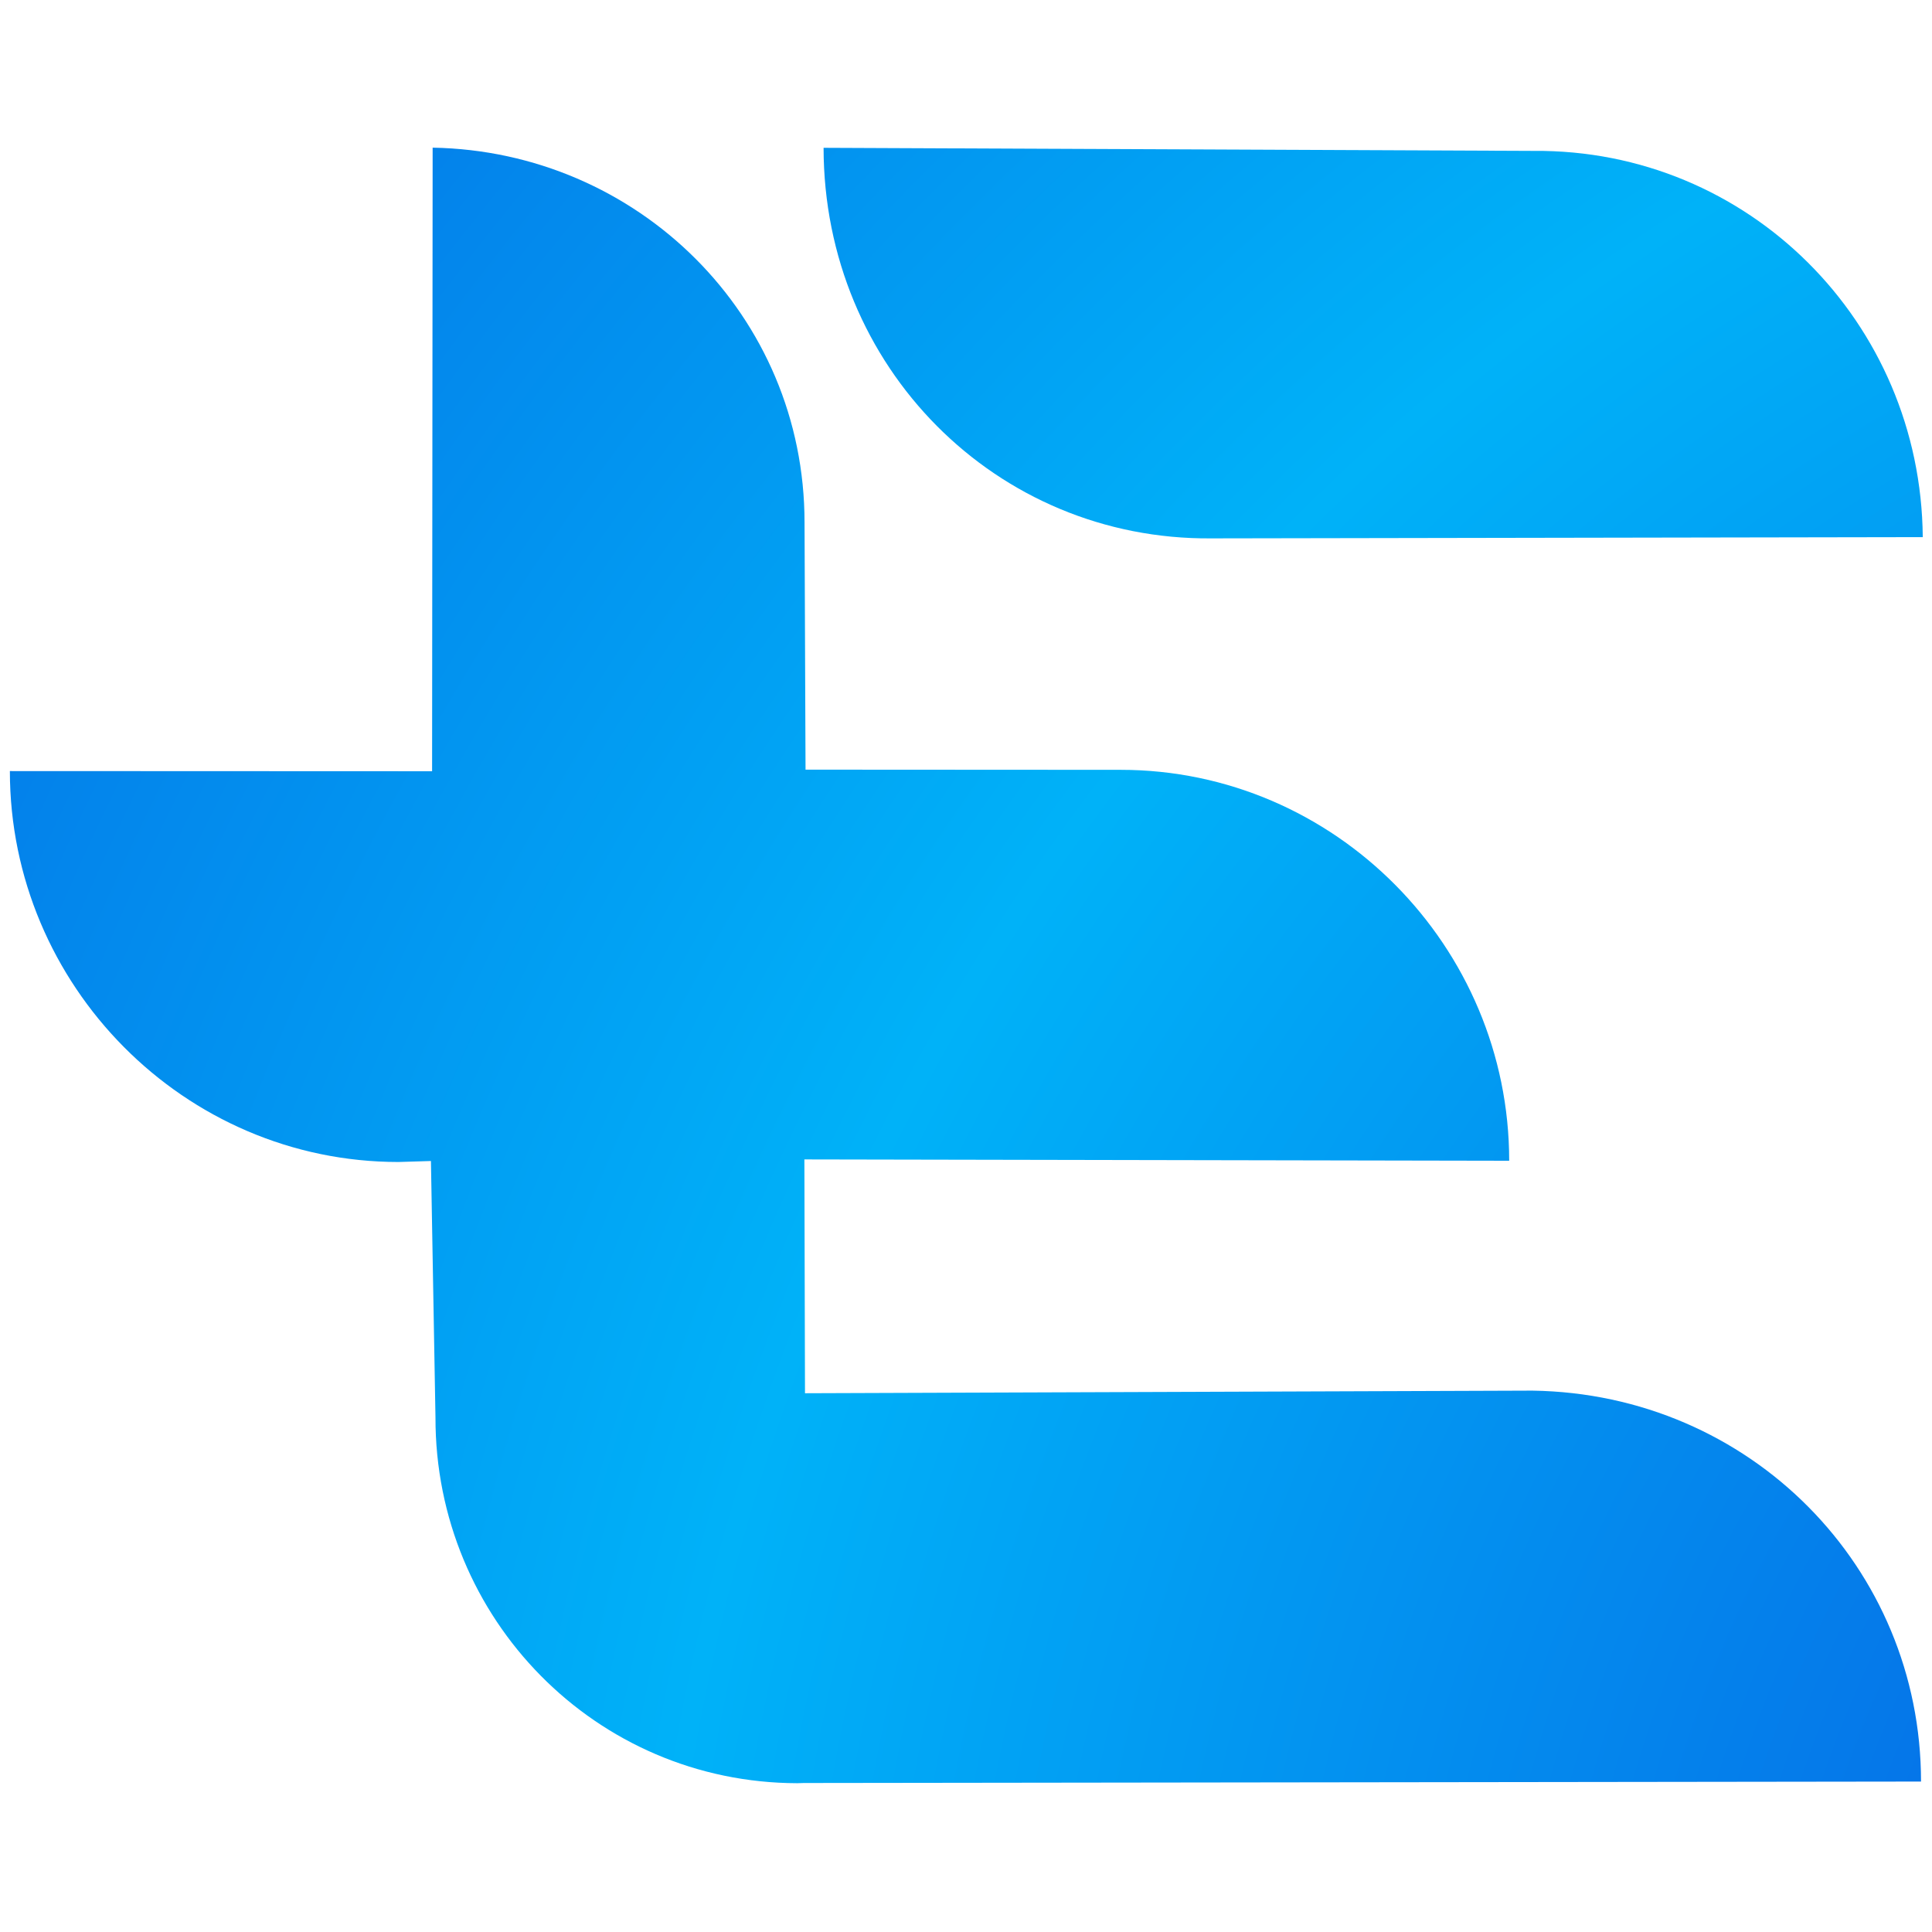 <?xml version="1.0" encoding="UTF-8" standalone="no"?>
<!DOCTYPE svg PUBLIC "-//W3C//DTD SVG 1.1//EN" "http://www.w3.org/Graphics/SVG/1.1/DTD/svg11.dtd">
<svg width="100%" height="100%" viewBox="0 0 1080 1080" version="1.1" xmlns="http://www.w3.org/2000/svg" xmlns:xlink="http://www.w3.org/1999/xlink" xml:space="preserve" xmlns:serif="http://www.serif.com/" style="fill-rule:evenodd;clip-rule:evenodd;stroke-linejoin:round;stroke-miterlimit:2;">
    <g transform="matrix(1868.94,1758.77,1758.77,-1868.94,1073.04,1805.65)">
        <path d="M-0.603,0.168l-0.067,-0.063c0.032,-0.034 0.086,-0.036 0.12,-0.004l0.005,0.005l0.039,-0.04c0.03,-0.032 0.08,-0.034 0.112,-0.004l0.001,0.001l0,0c0,0 0.177,0.167 0.177,0.167c-0.032,0.034 -0.085,0.036 -0.12,0.004l-0.115,-0.109l-0.035,0.037l0.112,0.105c-0.032,0.034 -0.086,0.036 -0.12,0.004l-0.05,-0.047l-0.037,0.039c-0.031,0.033 -0.082,0.034 -0.115,0.004l0.093,-0.099Z" style="fill:url(#_Radial1);fill-rule:nonzero;"/>
    </g>
    <g transform="matrix(-856.799,2419.11,2419.11,856.799,422.973,1479.67)">
        <path d="M-0.518,-0.168c0.045,0.016 0.068,0.064 0.052,0.108l-0.052,0.146c-0.044,-0.016 -0.067,-0.064 -0.051,-0.108l0.051,-0.146Z" style="fill:url(#_Radial2);fill-rule:nonzero;"/>
    </g>
    <defs>
        <radialGradient id="_Radial1" cx="0" cy="0" r="1" gradientUnits="userSpaceOnUse" gradientTransform="matrix(1,0,0,-1,0,0.335)"><stop offset="0" style="stop-color:#0949dd;stop-opacity:1"/><stop offset="0.03" style="stop-color:#0949dd;stop-opacity:1"/><stop offset="0.5" style="stop-color:#00b2f8;stop-opacity:1"/><stop offset="1" style="stop-color:#083fd8;stop-opacity:1"/></radialGradient>
        <radialGradient id="_Radial2" cx="0" cy="0" r="1" gradientUnits="userSpaceOnUse" gradientTransform="matrix(0.403,0.915,0.915,-0.403,-0.272,0.416)"><stop offset="0" style="stop-color:#0949dd;stop-opacity:1"/><stop offset="0.03" style="stop-color:#0949dd;stop-opacity:1"/><stop offset="0.5" style="stop-color:#00b2f8;stop-opacity:1"/><stop offset="1" style="stop-color:#083fd8;stop-opacity:1"/></radialGradient>
    </defs>
</svg>
